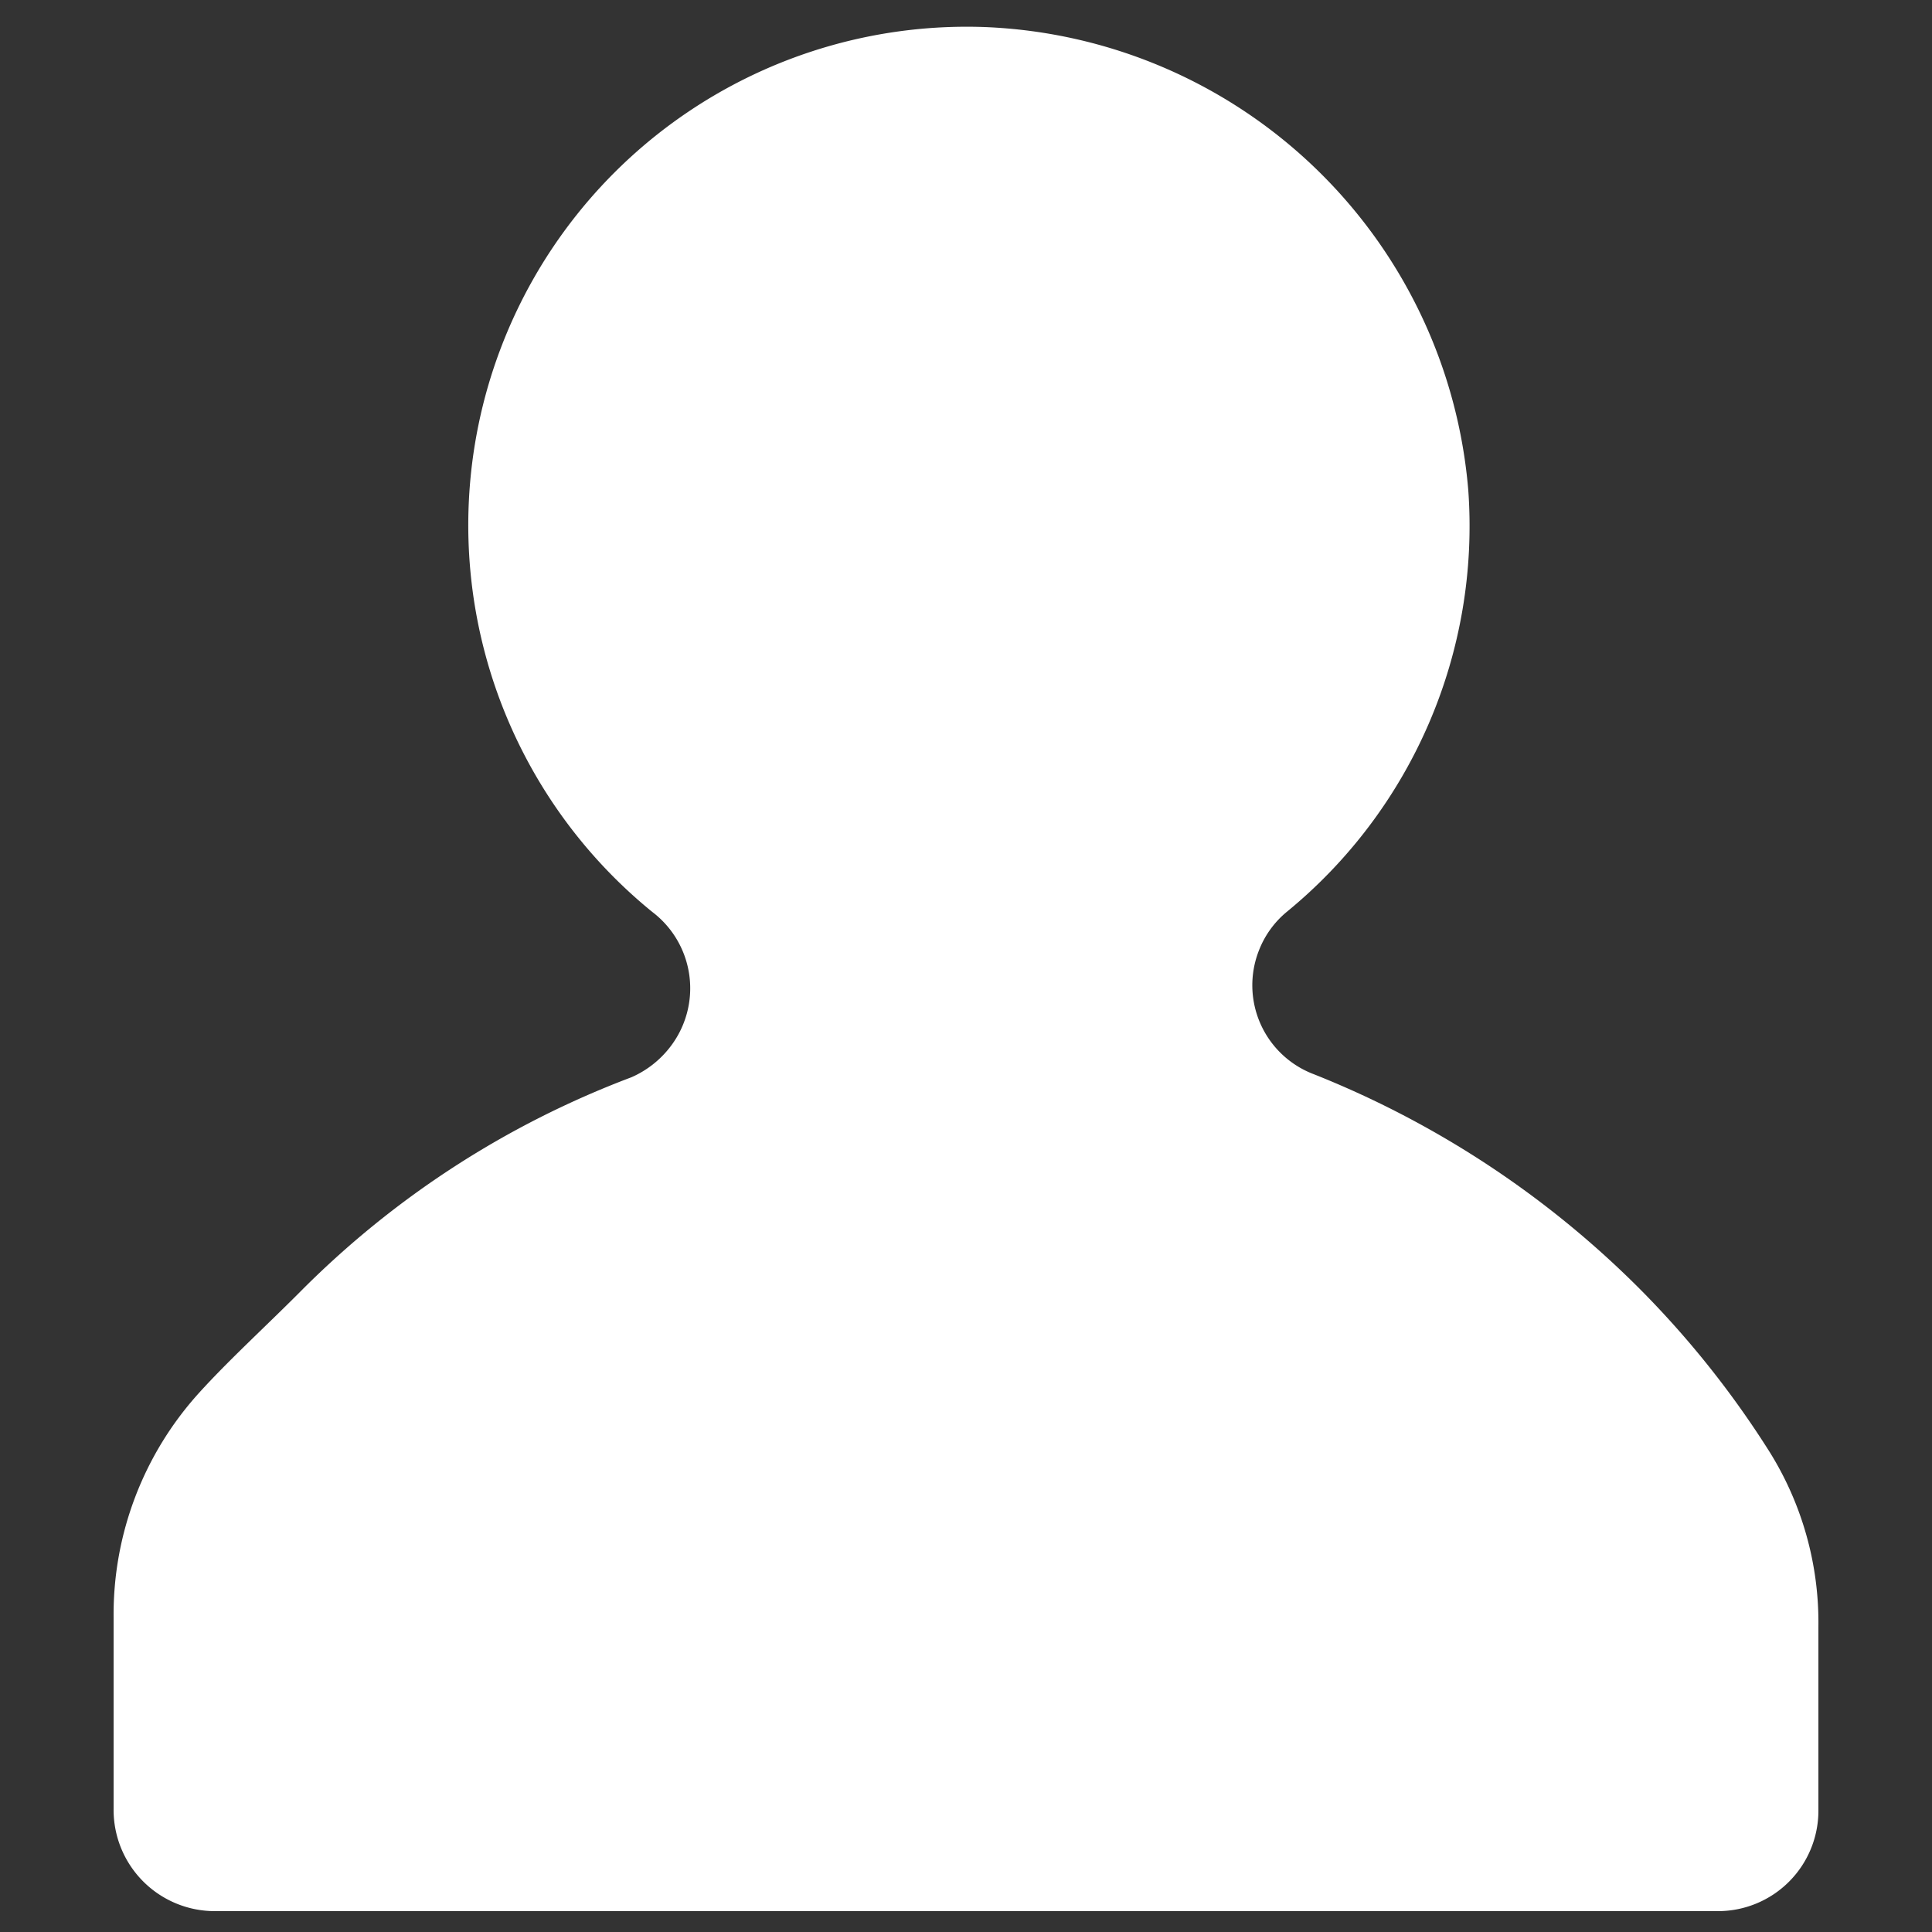 <svg id="Layer_1" data-name="Layer 1" xmlns="http://www.w3.org/2000/svg" viewBox="0 0 25 25"><rect x="0" y="0" width="25" height="25" fill="#333333" stroke="none"/><defs><style>.cls-1{fill:#fff;}</style></defs><path class="cls-1" d="M21.22,16.68A12.46,12.46,0,0,0,17,13.9a1.23,1.23,0,0,1-.71-1.6,1.22,1.22,0,0,1,.36-.5A6.45,6.45,0,0,0,19,6.35a6.54,6.54,0,0,0-6.26-6,6.45,6.45,0,0,0-4.3,11.45,1.24,1.24,0,0,1,.23,1.75,1.28,1.28,0,0,1-.5.39,12,12,0,0,0-4.3,2.79c-.47.47-.92.88-1.3,1.3a4.27,4.27,0,0,0-1.1,2.89v2.49a1.31,1.31,0,0,0,1.31,1.32H22.22a1.3,1.3,0,0,0,1.31-1.32h0V21.05a4.17,4.17,0,0,0-.63-2.26A12.26,12.26,0,0,0,21.22,16.68Z"/></svg>